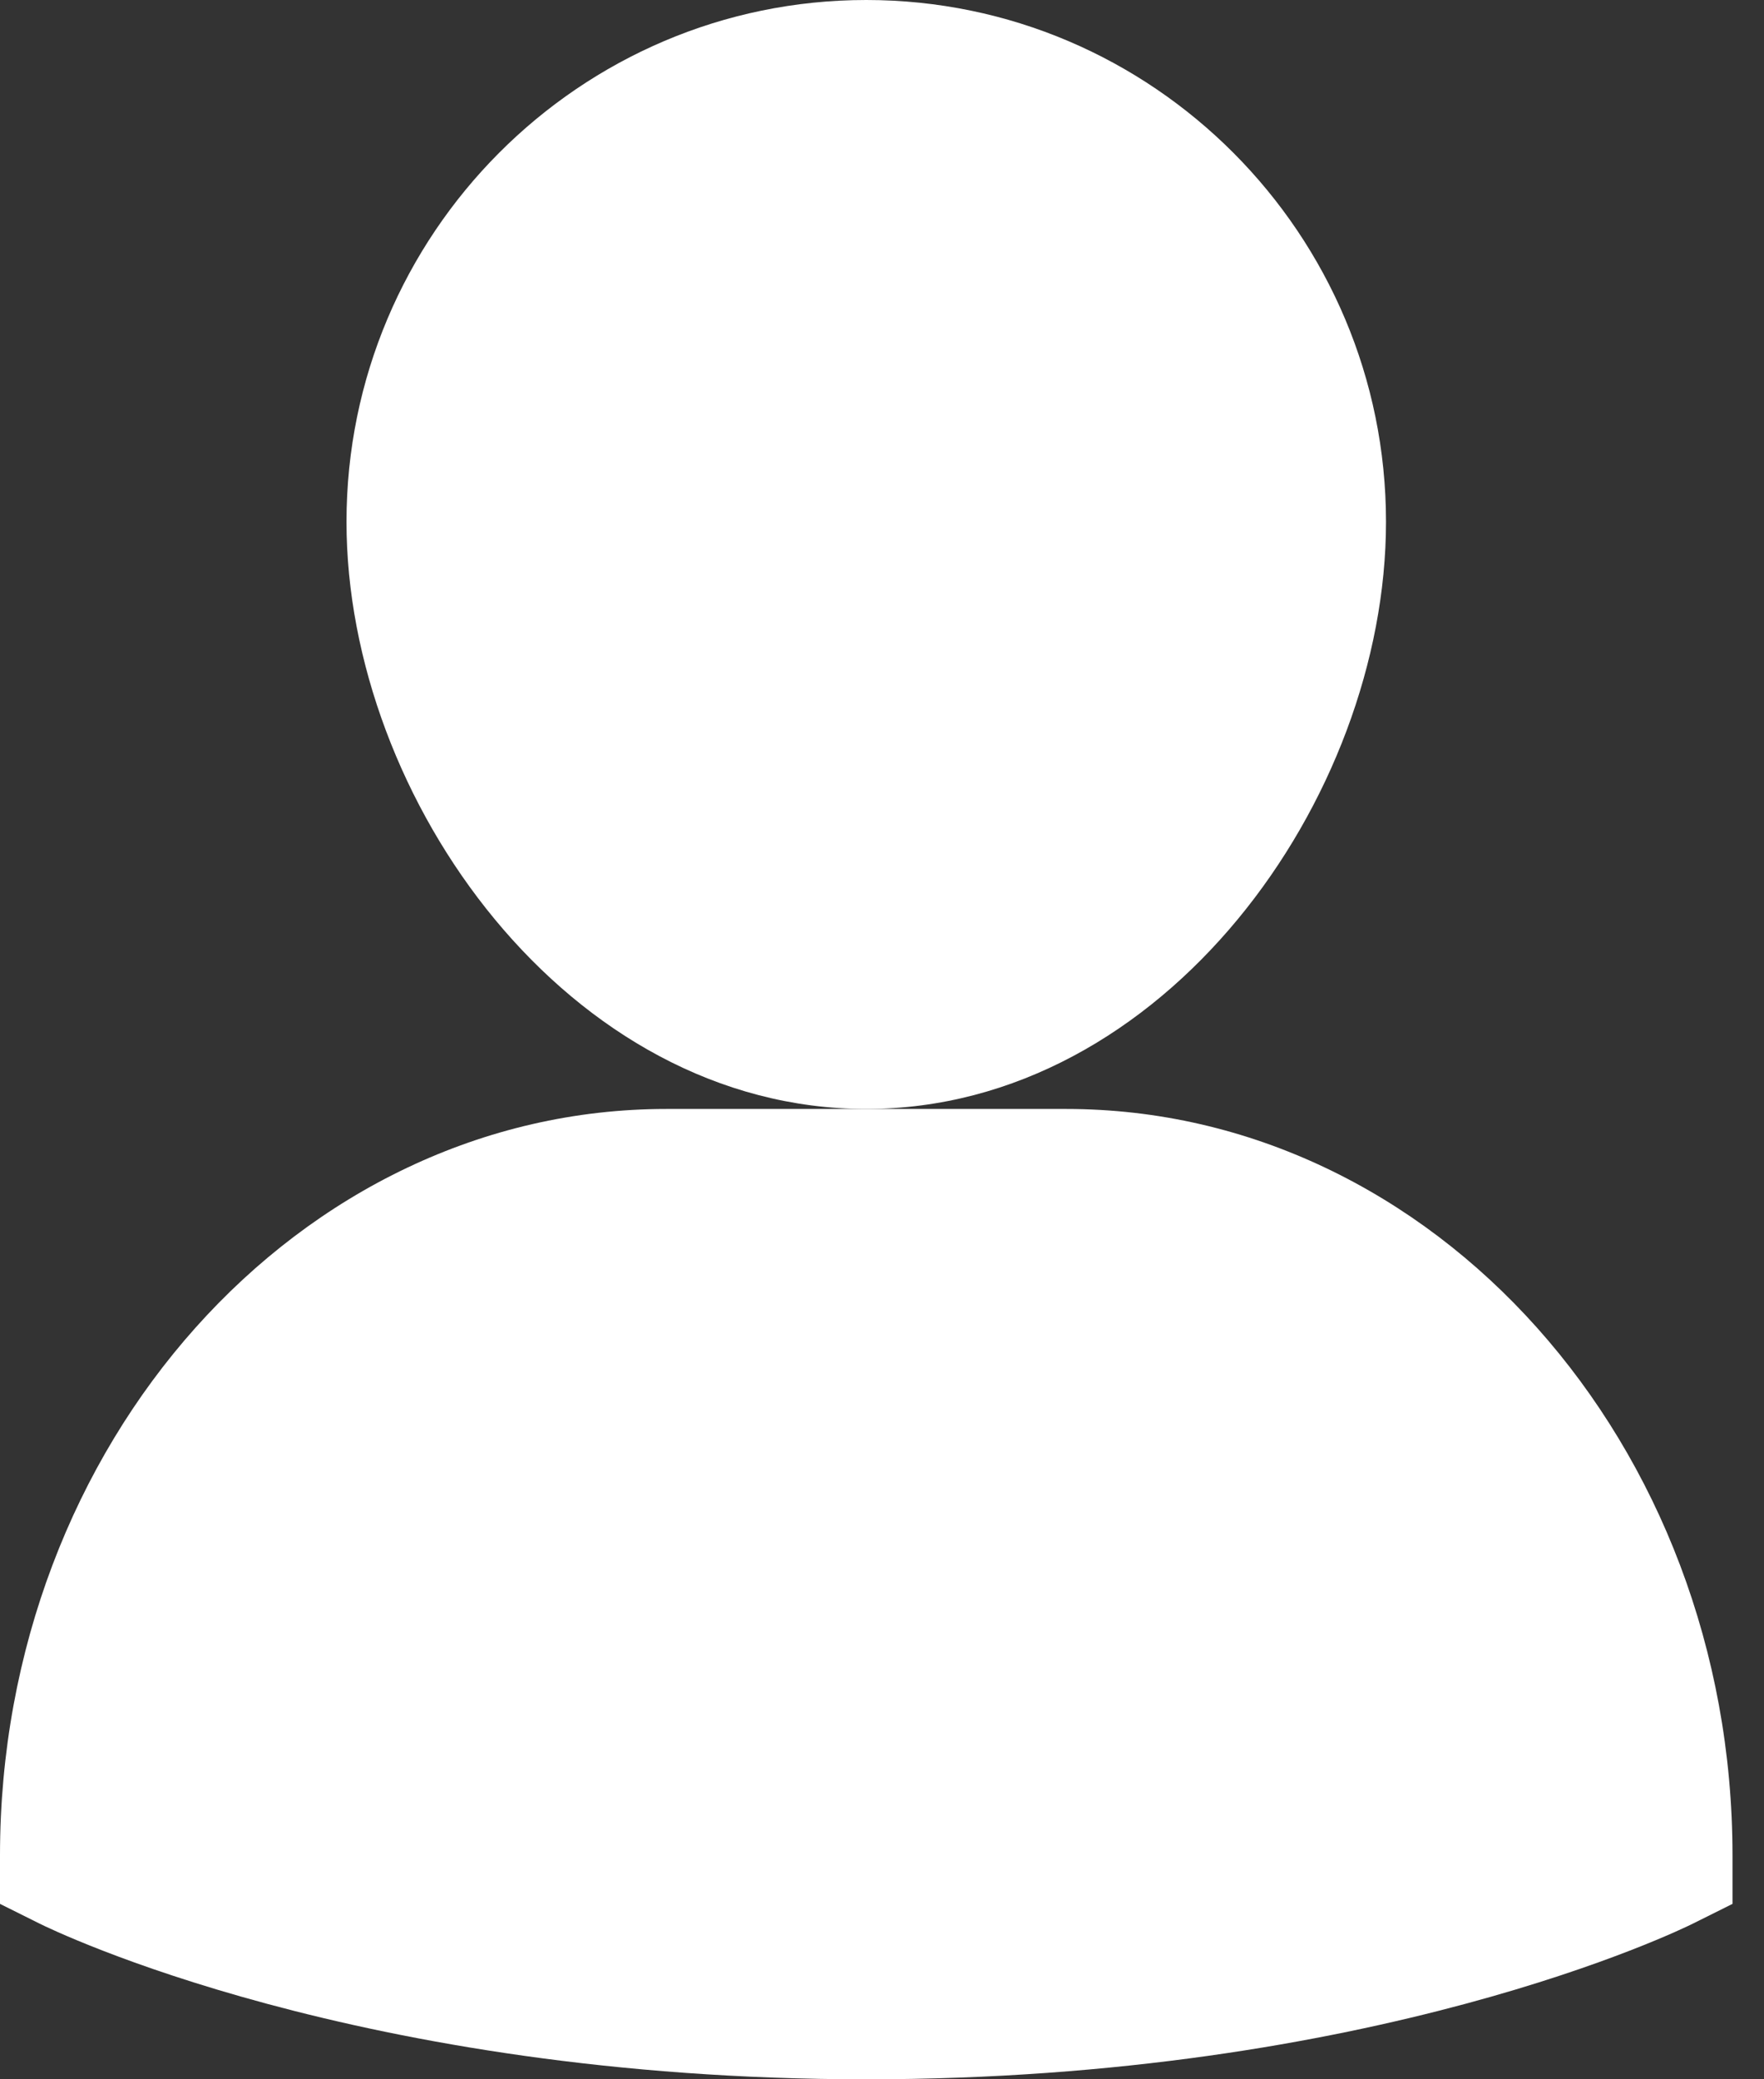 <?xml version="1.0" encoding="UTF-8"?>
<svg width="28px" height="33px" viewBox="0 0 28 33" version="1.1" xmlns="http://www.w3.org/2000/svg" xmlns:xlink="http://www.w3.org/1999/xlink">
    <rect x="0" y="0" width="28" height="33" fill="#333333" stroke="none"/>
    <!-- Generator: Sketch 61.2 (89653) - https://sketch.com -->
    <title>Profile</title>
    <desc>Created with Sketch.</desc>
    <g id="Profile" stroke="none" stroke-width="1" fill="none" fill-rule="evenodd">
        <g id="single-02-copy" fill="#fff" fill-rule="nonzero">
            <path d="M16.923,17.6 L10.577,17.6 C4.745,17.6 0,22.914 0,29.446 L0,30.216 L0.628,30.529 C0.831,30.63 5.685,33 13.75,33 C21.815,33 26.669,30.63 26.872,30.529 L27.5,30.216 L27.5,29.446 C27.5,22.914 22.755,17.6 16.923,17.6 Z" id="Path"></path>
            <path d="M13.75,17.6 C18.472,17.6 22,12.681 22,8.282 C22,3.716 18.299,0 13.75,0 C9.201,0 5.5,3.716 5.5,8.282 C5.5,12.681 9.028,17.6 13.75,17.6 Z" id="Path"></path>
        </g>
    </g>
</svg>
